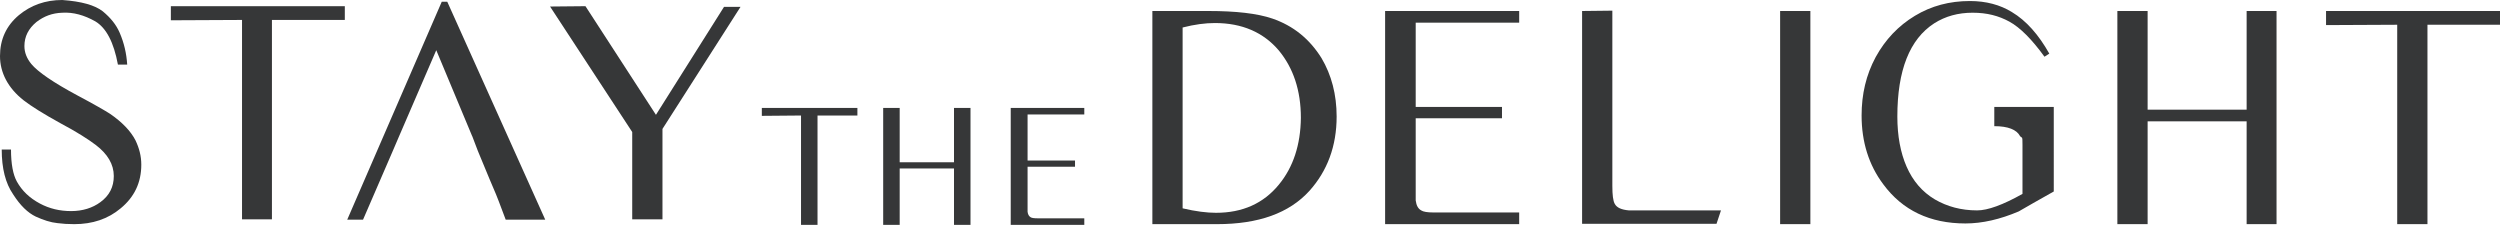 <?xml version="1.0" encoding="UTF-8"?><svg xmlns="http://www.w3.org/2000/svg" viewBox="0 0 727.2 65.4"><defs><style>.d{fill:#363738;}</style></defs><g id="a"/><g id="b"><g id="c"><g><g><path class="d" d="M237.8,33.6v31.8h-4.8v-31.8l-11.4,.1v-2.3h27.8v2.2h-11.6Z"/><path class="d" d="M277.5,31.4h4.8v34h-4.8v-16.4h-15.8v16.4h-4.8V31.4h4.8v15.8h15.8v-15.8Z"/><path class="d" d="M315.4,65.4h-21.4V31.4h21.4v1.9h-16.5v13.4h13.8v1.8h-13.8v13.1c.1,.8,.4,1.3,.9,1.6,.3,.2,1,.3,1.9,.3h13.7v1.9Z"/></g><g><path class="d" d="M10.4,63c2.2,1,4.3,1.7,6.3,1.9,1.5,.2,3.1,.3,4.9,.3,5.3,0,9.8-1.5,13.5-4.6,4-3.3,6-7.5,6-12.7,0-2.5-.6-4.8-1.7-7.1-1.4-2.7-3.9-5.3-7.4-7.7-1.4-.9-4.5-2.7-9.4-5.3-7.1-3.8-11.6-6.9-13.5-9.2-1.3-1.6-2-3.3-2-5.2,0-2.8,1.2-5.1,3.5-7,2.2-1.7,4.6-2.6,7.5-2.7,3.2-.2,6.4,.7,9.6,2.5,3.2,1.9,5.4,6.1,6.6,12.6h2.7c-.2-3.2-.9-6.3-2.2-9.3-1-2.3-2.6-4.3-4.9-6.2-2.3-1.8-6.2-2.9-11.8-3.3C13.2,0,9,1.5,5.5,4.4,1.8,7.5,0,11.5,0,16.3s2.3,9.3,6.9,12.9c2.2,1.7,5.7,3.9,10.6,6.6,4.9,2.6,8.3,4.8,10.4,6.4,3.4,2.6,5.2,5.6,5.2,9,0,3.2-1.3,5.7-3.9,7.6-2.3,1.7-5.2,2.6-8.5,2.6s-6.3-.7-9.1-2.2c-3-1.6-5.2-3.7-6.7-6.4-1.1-2-1.7-5.1-1.7-9.3H.5c0,5.5,1.1,9.8,3.3,13,2.1,3.3,4.3,5.4,6.6,6.5Z"/><polygon class="d" points="79.1 63.8 79.1 5.8 100.3 5.8 100.3 1.8 49.7 1.8 49.7 5.9 70.4 5.8 70.4 63.8 79.1 63.8"/><path class="d" d="M114.3,43.8h0l1.8-4.2h0l10.8-25,10.4,24.9,.1,.2,1.6,4.2,3.4,8.2c1.6,3.7,2.5,5.9,2.7,6.5l2,5.3h11.5L130.1,.5h-1.6l-27.5,63.4h4.6l8.7-20.1Z"/><polygon class="d" points="192.7 63.8 192.7 37.5 215.4 2 210.6 2 190.8 33.4 170.3 1.8 160 1.9 183.9 38.4 183.9 63.8 192.7 63.8"/></g><g><path class="d" d="M370.1,5.4c-4.4-1.5-10.6-2.2-18.6-2.2h-16.3v62h18.8c12.1,0,21-3.2,26.9-9.7,5.2-5.8,7.9-13,7.9-21.6,0-6.4-1.5-12.1-4.4-17-3.5-5.6-8.2-9.4-14.3-11.5Zm1.9,48.3c-4.5,5.5-10.6,8.2-18.3,8.2-2.6,0-5.9-.4-9.7-1.3V8c3.5-.9,6.6-1.3,9.4-1.3,7.9,0,14.1,2.7,18.6,8,4.2,5.1,6.4,11.6,6.4,19.6-.1,7.8-2.2,14.3-6.4,19.4Z"/><path class="d" d="M402.9,65.2h39v-3.4h-25c-1.7,0-2.9-.2-3.5-.6-.9-.5-1.4-1.4-1.6-2.9v-23.9h25.1v-3.3h-25.1V6.6h30.1V3.2h-39v62Z"/><path class="d" d="M473.8,61.2c-2.2-.2-3.5-.8-4.1-1.9-.5-.9-.7-2.6-.7-5.2V3.1l-8.8,.1v61.9h39.1l1.3-3.9h-26.8Z"/><rect class="d" x="517.8" y="3.2" width="8.8" height="62"/><path class="d" d="M580.1,31.3v5.4c4,0,6.5,1,7.5,2.9,.2,.2,.3,.3,.5,.4s.2,.8,.2,2.1v14.3c-5.7,3.2-10.1,4.8-13.2,4.8-4.6,0-8.7-1.1-12.3-3.2-3.7-2.2-6.4-5.4-8.2-9.5s-2.7-9-2.7-14.6c0-13.5,3.6-22.5,10.7-27.1,3.3-2.1,7-3.1,11.2-3.1s7.6,.9,10.7,2.6c3.1,1.7,6.5,5.1,10.2,10.2l1.4-.9c-3.1-5.5-6.7-9.6-10.9-12.1-3.4-2.1-7.5-3.2-12.2-3.2-5.9,0-11.2,1.4-16,4.3s-8.6,6.9-11.4,12c-2.8,5.2-4.1,10.8-4.1,17,0,7.7,2.1,14.4,6.3,20,5.6,7.6,13.6,11.4,23.9,11.4,4.9,0,10.1-1.2,15.5-3.5,2.2-1.3,5.6-3.2,10.2-5.8V31.1h-17.3v.2Z"/><polygon class="d" points="653.5 3.2 653.5 31.9 624.7 31.9 624.7 3.2 615.9 3.2 615.9 4.4 615.9 65.2 624.7 65.2 624.7 35.3 653.5 35.3 653.5 65.2 662.2 65.2 662.2 62.6 662.2 3.2 653.5 3.2"/><polygon class="d" points="676.6 3.2 676.6 7.3 697.3 7.2 697.3 65.2 706.1 65.2 706.1 7.2 727.2 7.2 727.2 3.2 676.6 3.2"/></g></g></g></g></svg>